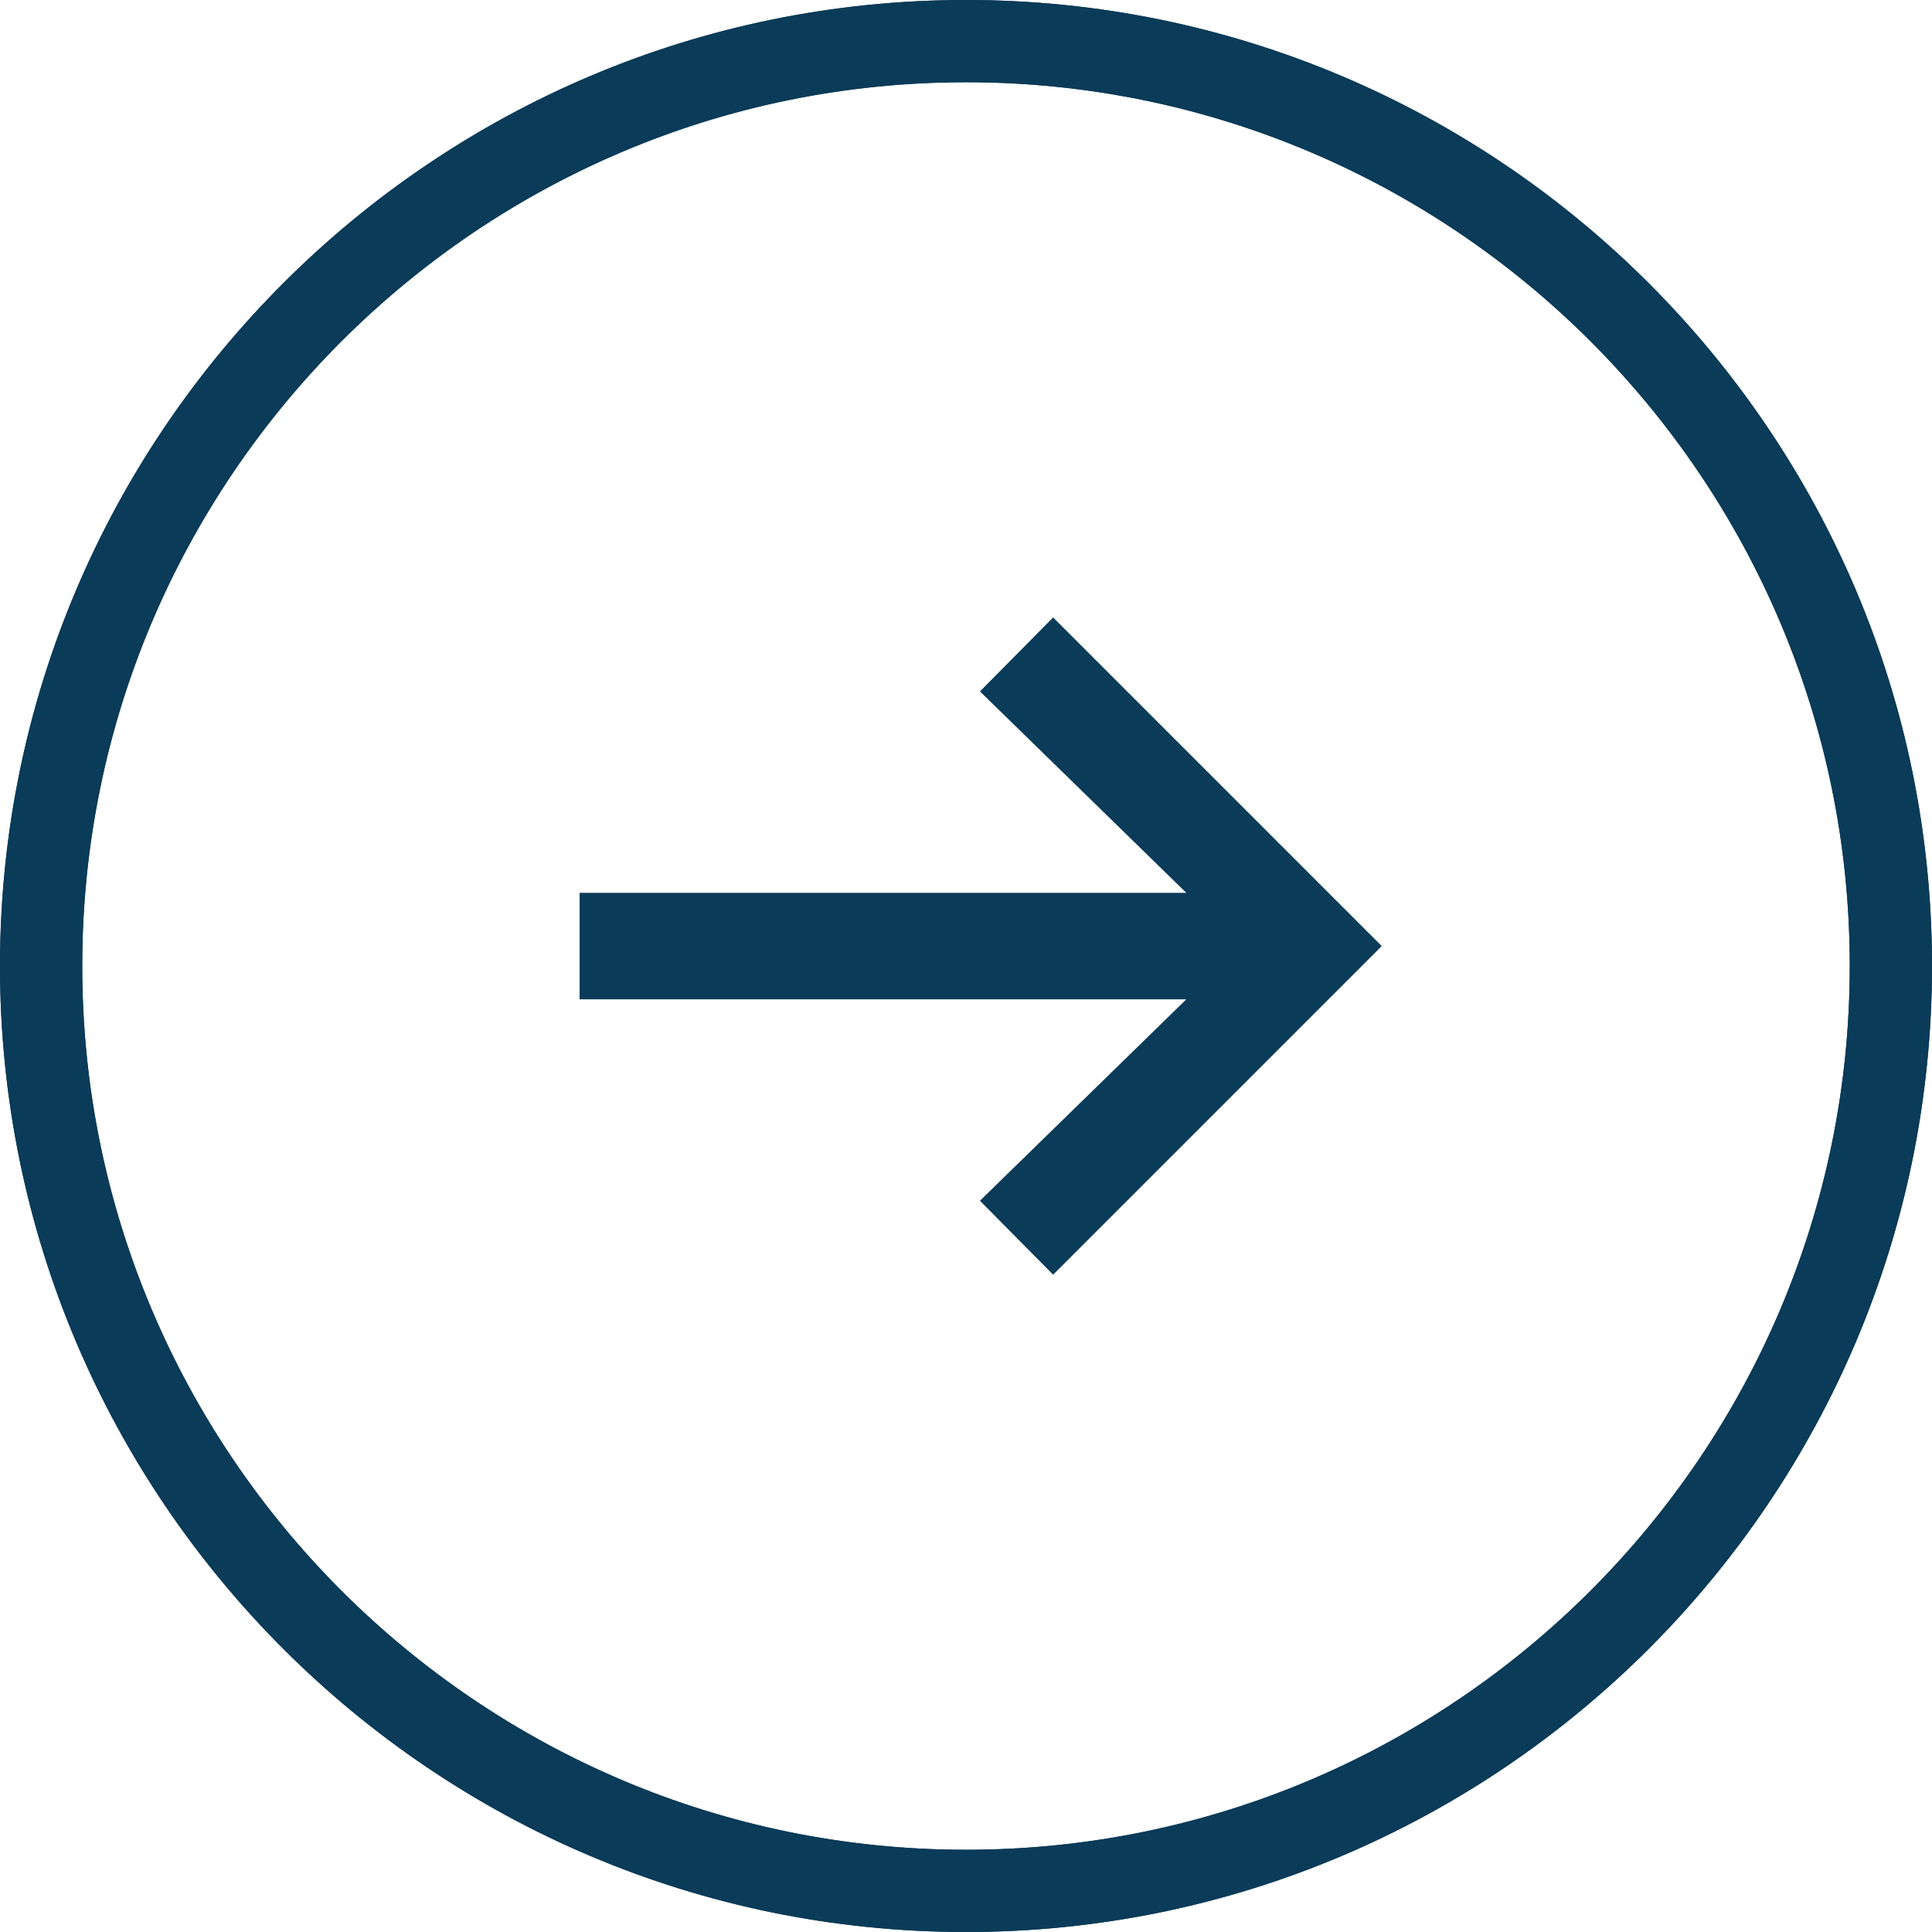 <?xml version="1.0" encoding="UTF-8"?>
<svg xmlns="http://www.w3.org/2000/svg" width="32" height="32" viewBox="0 0 32 32" fill="none">
  <path d="M16 32C7.176 32 0 24.824 0 16C0 7.176 7.176 0 16 0C24.824 0 32 7.176 32 16C32 24.824 24.824 32 16 32ZM16 1.362C7.925 1.362 1.362 7.932 1.362 16C1.362 24.068 7.925 30.638 16 30.638C24.075 30.638 30.638 24.068 30.638 16C30.638 7.932 24.075 1.362 16 1.362Z" fill="#0A3B58"></path>
  <path d="M16 32C7.176 32 0 24.824 0 16C0 7.176 7.176 0 16 0C24.824 0 32 7.176 32 16C32 24.824 24.824 32 16 32ZM16 1.362C7.925 1.362 1.362 7.932 1.362 16C1.362 24.068 7.925 30.638 16 30.638C24.075 30.638 30.638 24.068 30.638 16C30.638 7.932 24.075 1.362 16 1.362Z" fill="#0A3B58"></path>
  <path d="M22.883 15.667L17.443 10.227L16.231 11.452L19.649 14.788H9.6V16.552H19.649L16.231 19.888L17.443 21.113L22.883 15.673V15.667Z" fill="#0A3B58"></path>
</svg>
